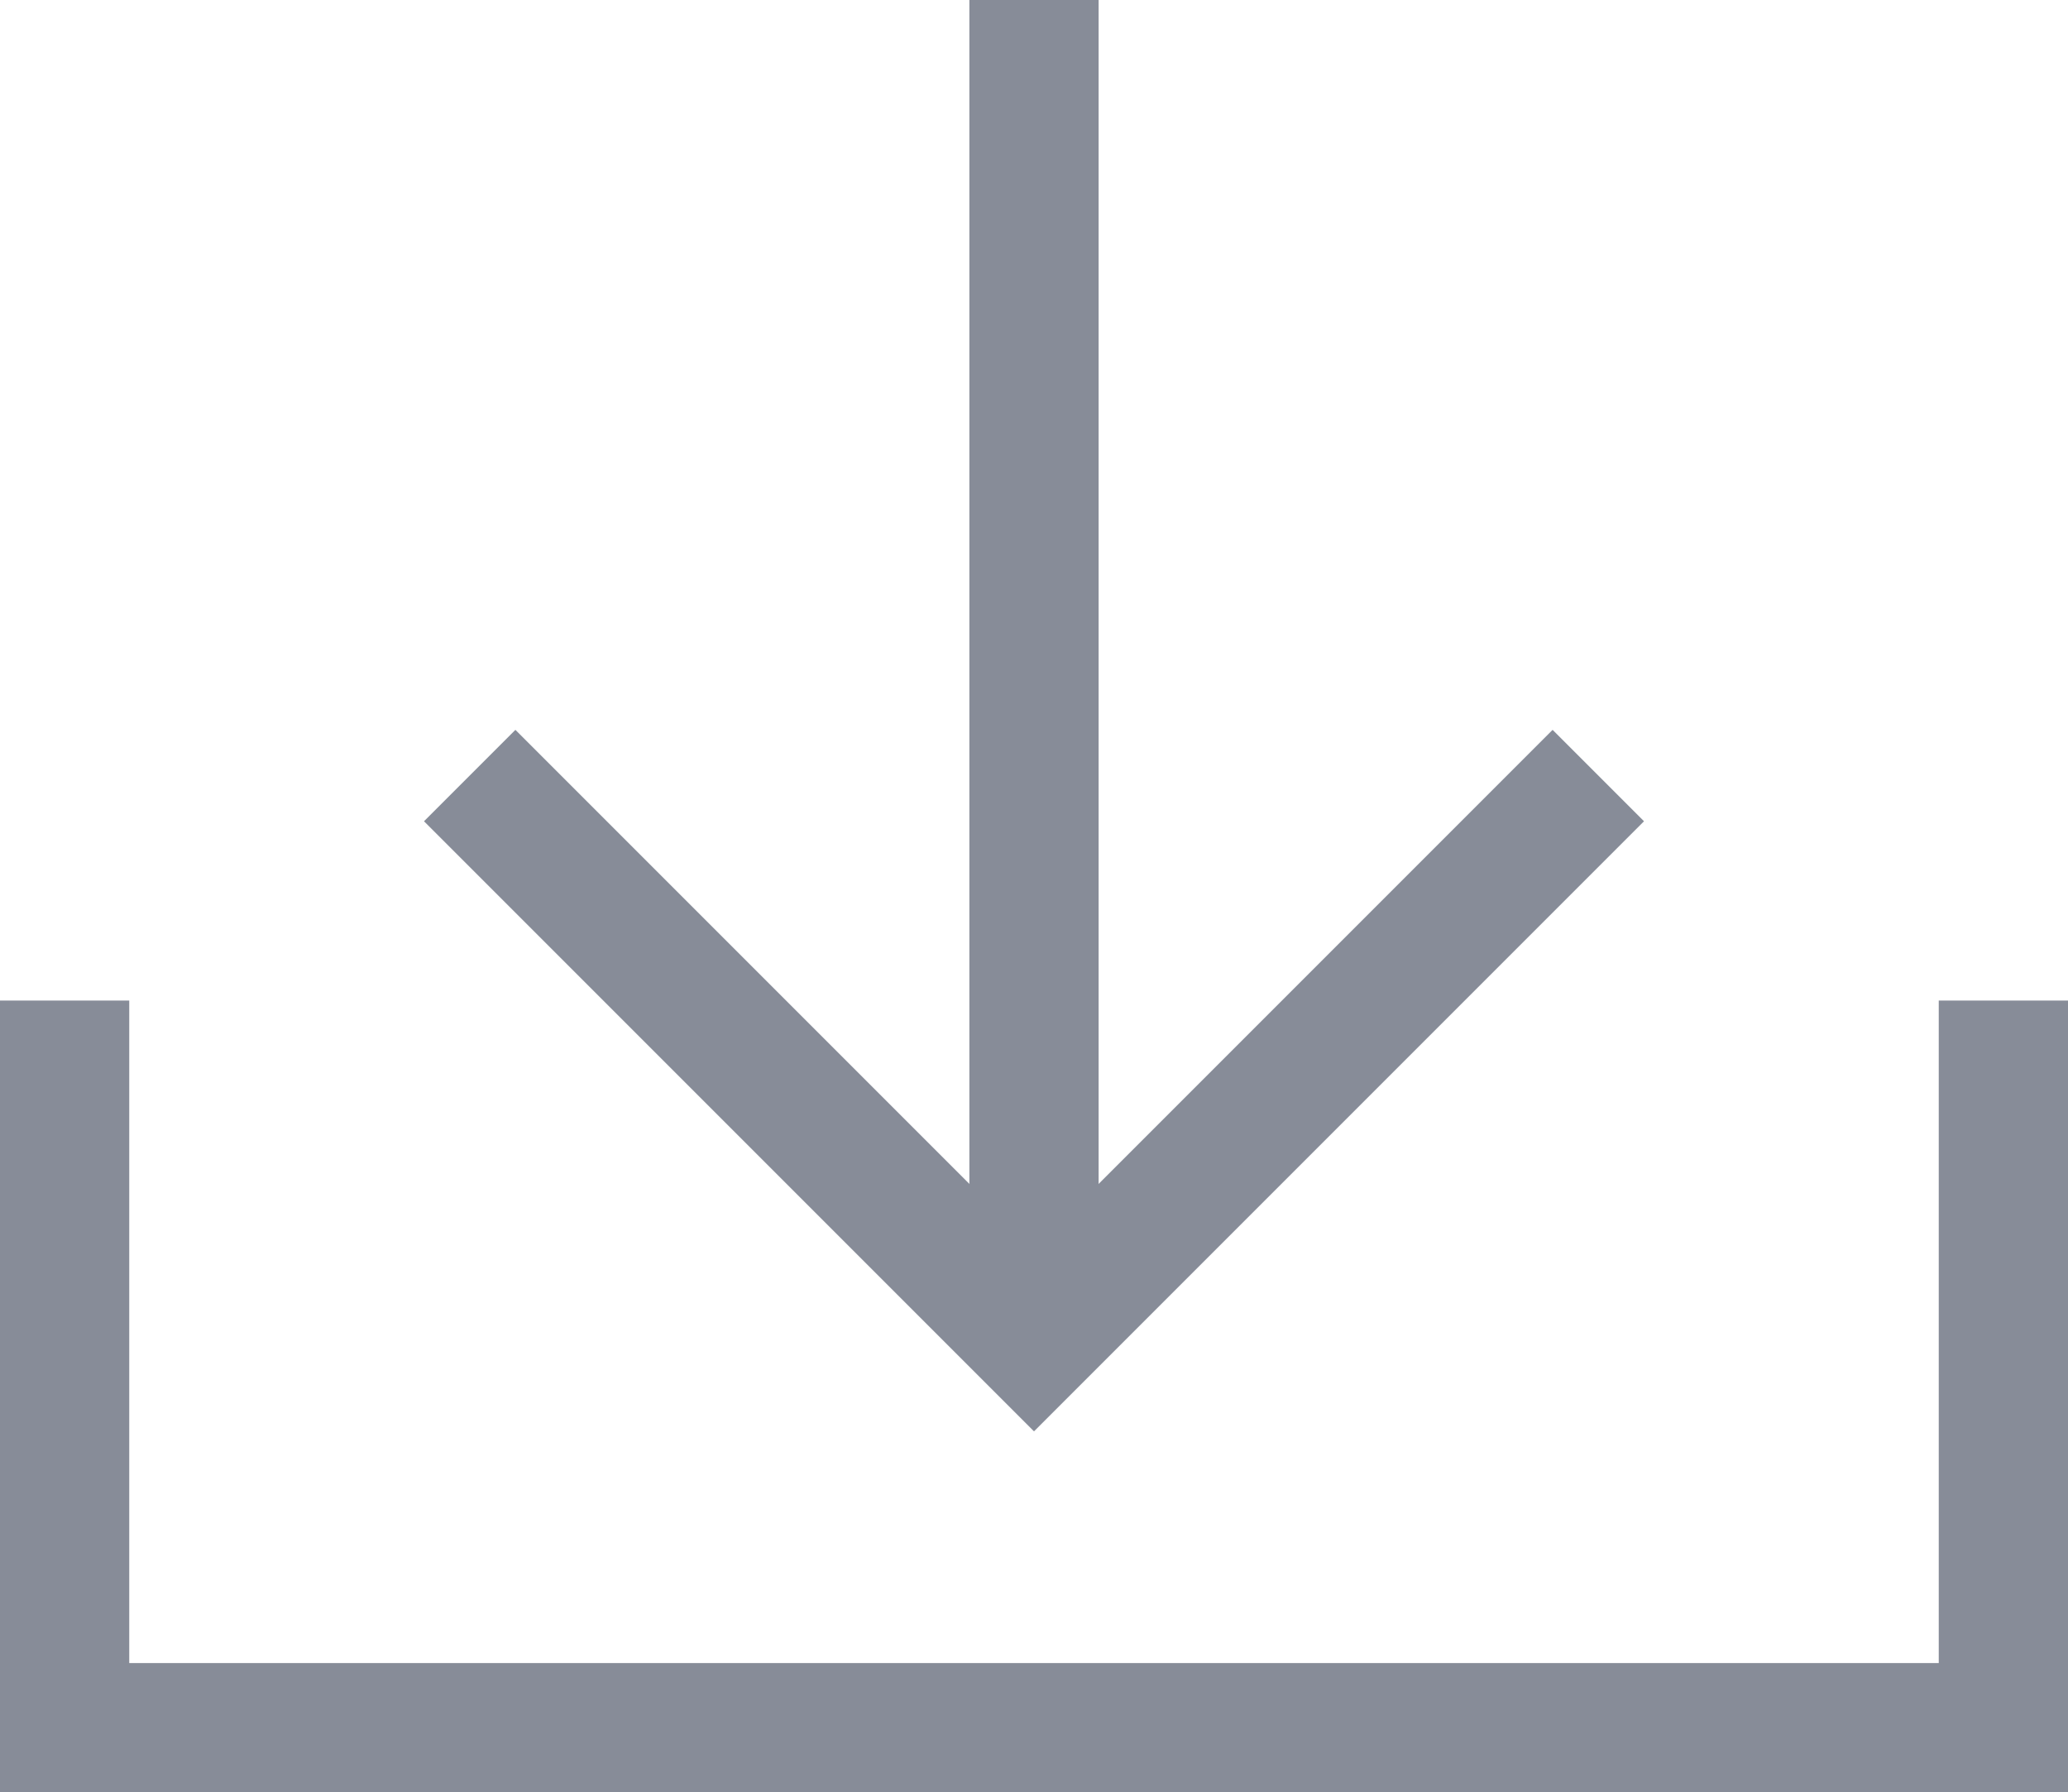 <?xml version="1.0" encoding="UTF-8"?>
<svg xmlns="http://www.w3.org/2000/svg" width="32" height="27.73" viewBox="0 0 32 27.73">
  <g id="download-icon" transform="translate(-1321.767 -731.28)">
    <line id="Line_19" data-name="Line 19" y1="20.731" transform="translate(1337.767 731.28)" fill="none" stroke="#878c98" stroke-miterlimit="10" stroke-width="2"></line>
    <path id="Path_18660" data-name="Path 18660" d="M1352.767,746.76v11.25h-30V746.76" fill="none" stroke="#878c98" stroke-miterlimit="10" stroke-width="2"></path>
    <path id="Path_18661" data-name="Path 18661" d="M1329.035,743.279l8.732,8.732,8.732-8.732" fill="none" stroke="#878c98" stroke-miterlimit="10" stroke-width="2"></path>
  </g>
</svg>

